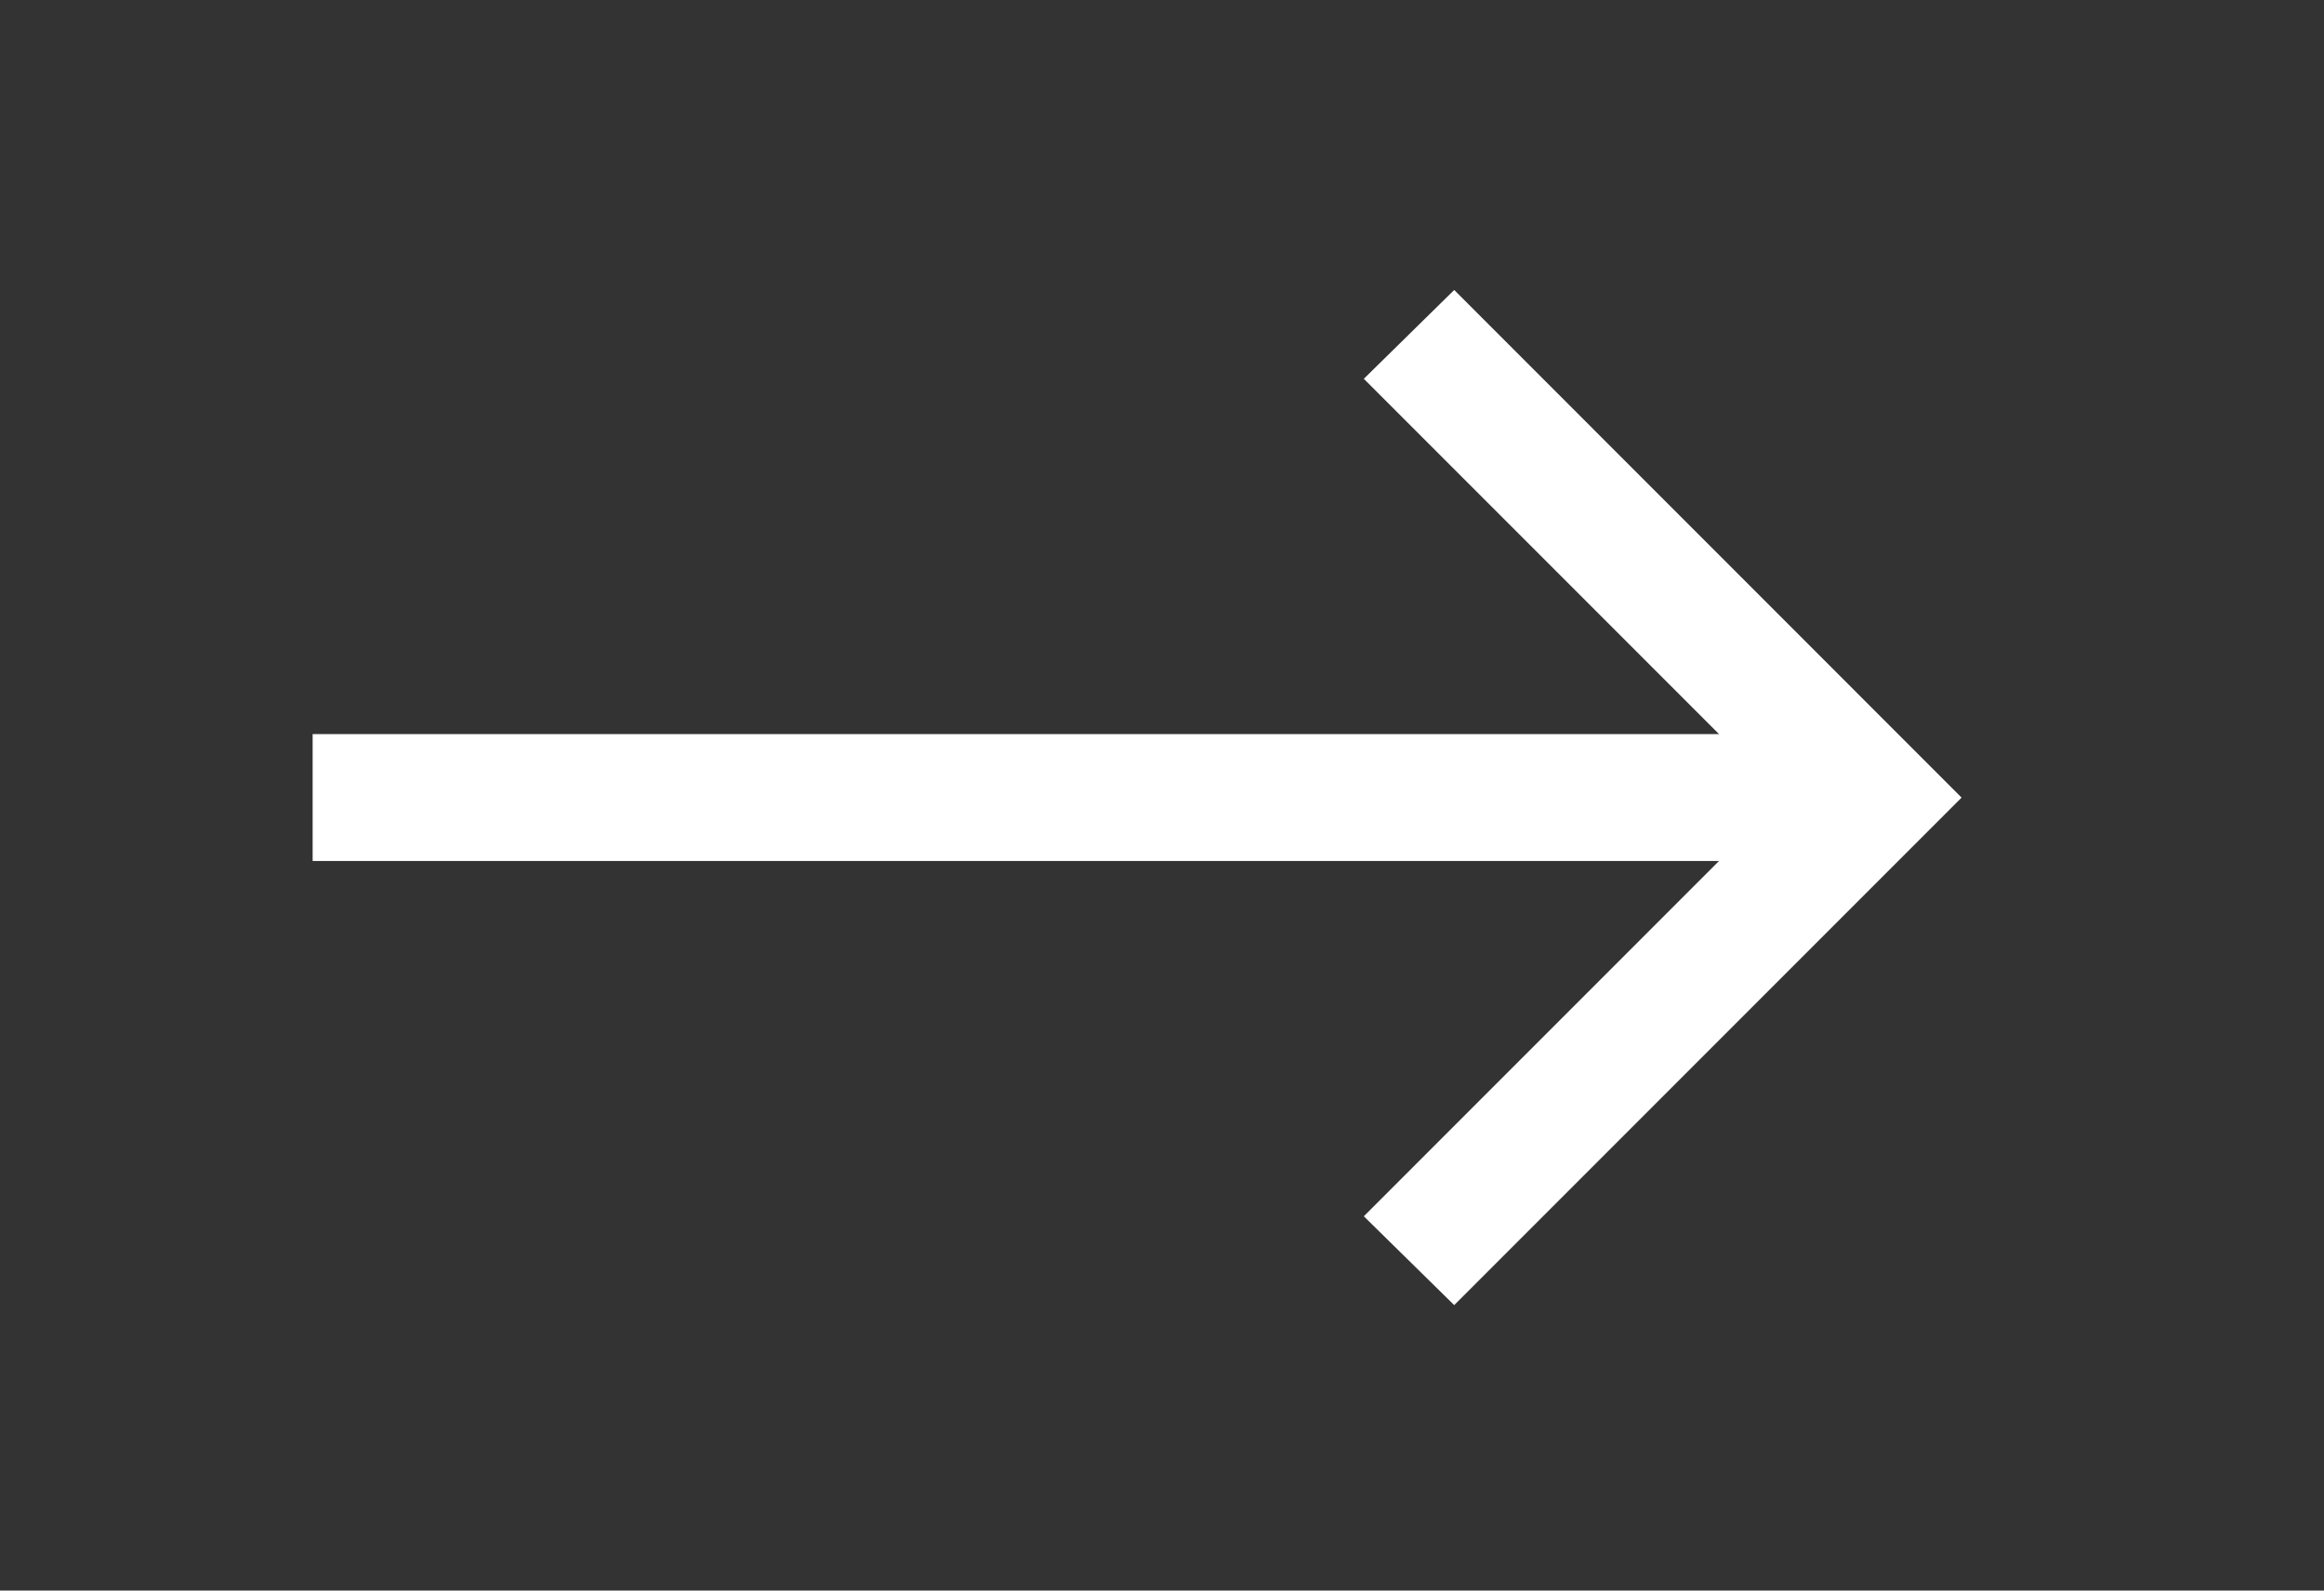 <svg width="19" height="13" viewBox="0 0 19 13" fill="none" xmlns="http://www.w3.org/2000/svg">
<rect x="0" y="0" width="19" height="13" fill="#333333" stroke="none"/>
<path d="M14.054 7.037H2.556V6H14.054L11.15 3.096L11.889 2.37L16.037 6.519L11.889 10.667L11.15 9.941L14.054 7.037Z" fill="white"/>
</svg>
